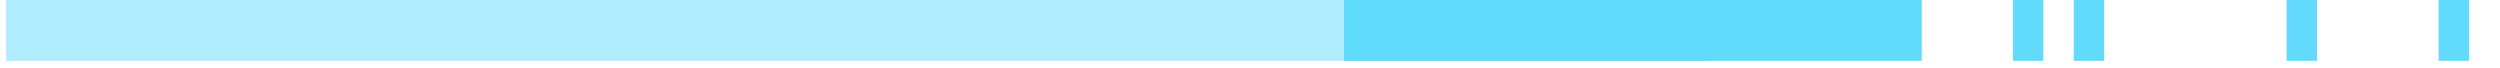 <svg width="259" height="7" viewBox="0 0 259 7" fill="none" xmlns="http://www.w3.org/2000/svg">
<rect x="139.241" width="59.85" height="6.3" fill="#61DAFB"/>
<rect x="208.541" width="3.15" height="6.3" fill="#61DAFB"/>
<rect x="214.842" width="3.15" height="6.3" fill="#61DAFB"/>
<rect x="236.891" width="3.15" height="6.3" fill="#61DAFB"/>
<rect x="252.641" width="3.15" height="6.3" fill="#61DAFB"/>
<rect opacity="0.5" x="0.64" width="176.4" height="6.3" fill="#61DAFB"/>
</svg>
